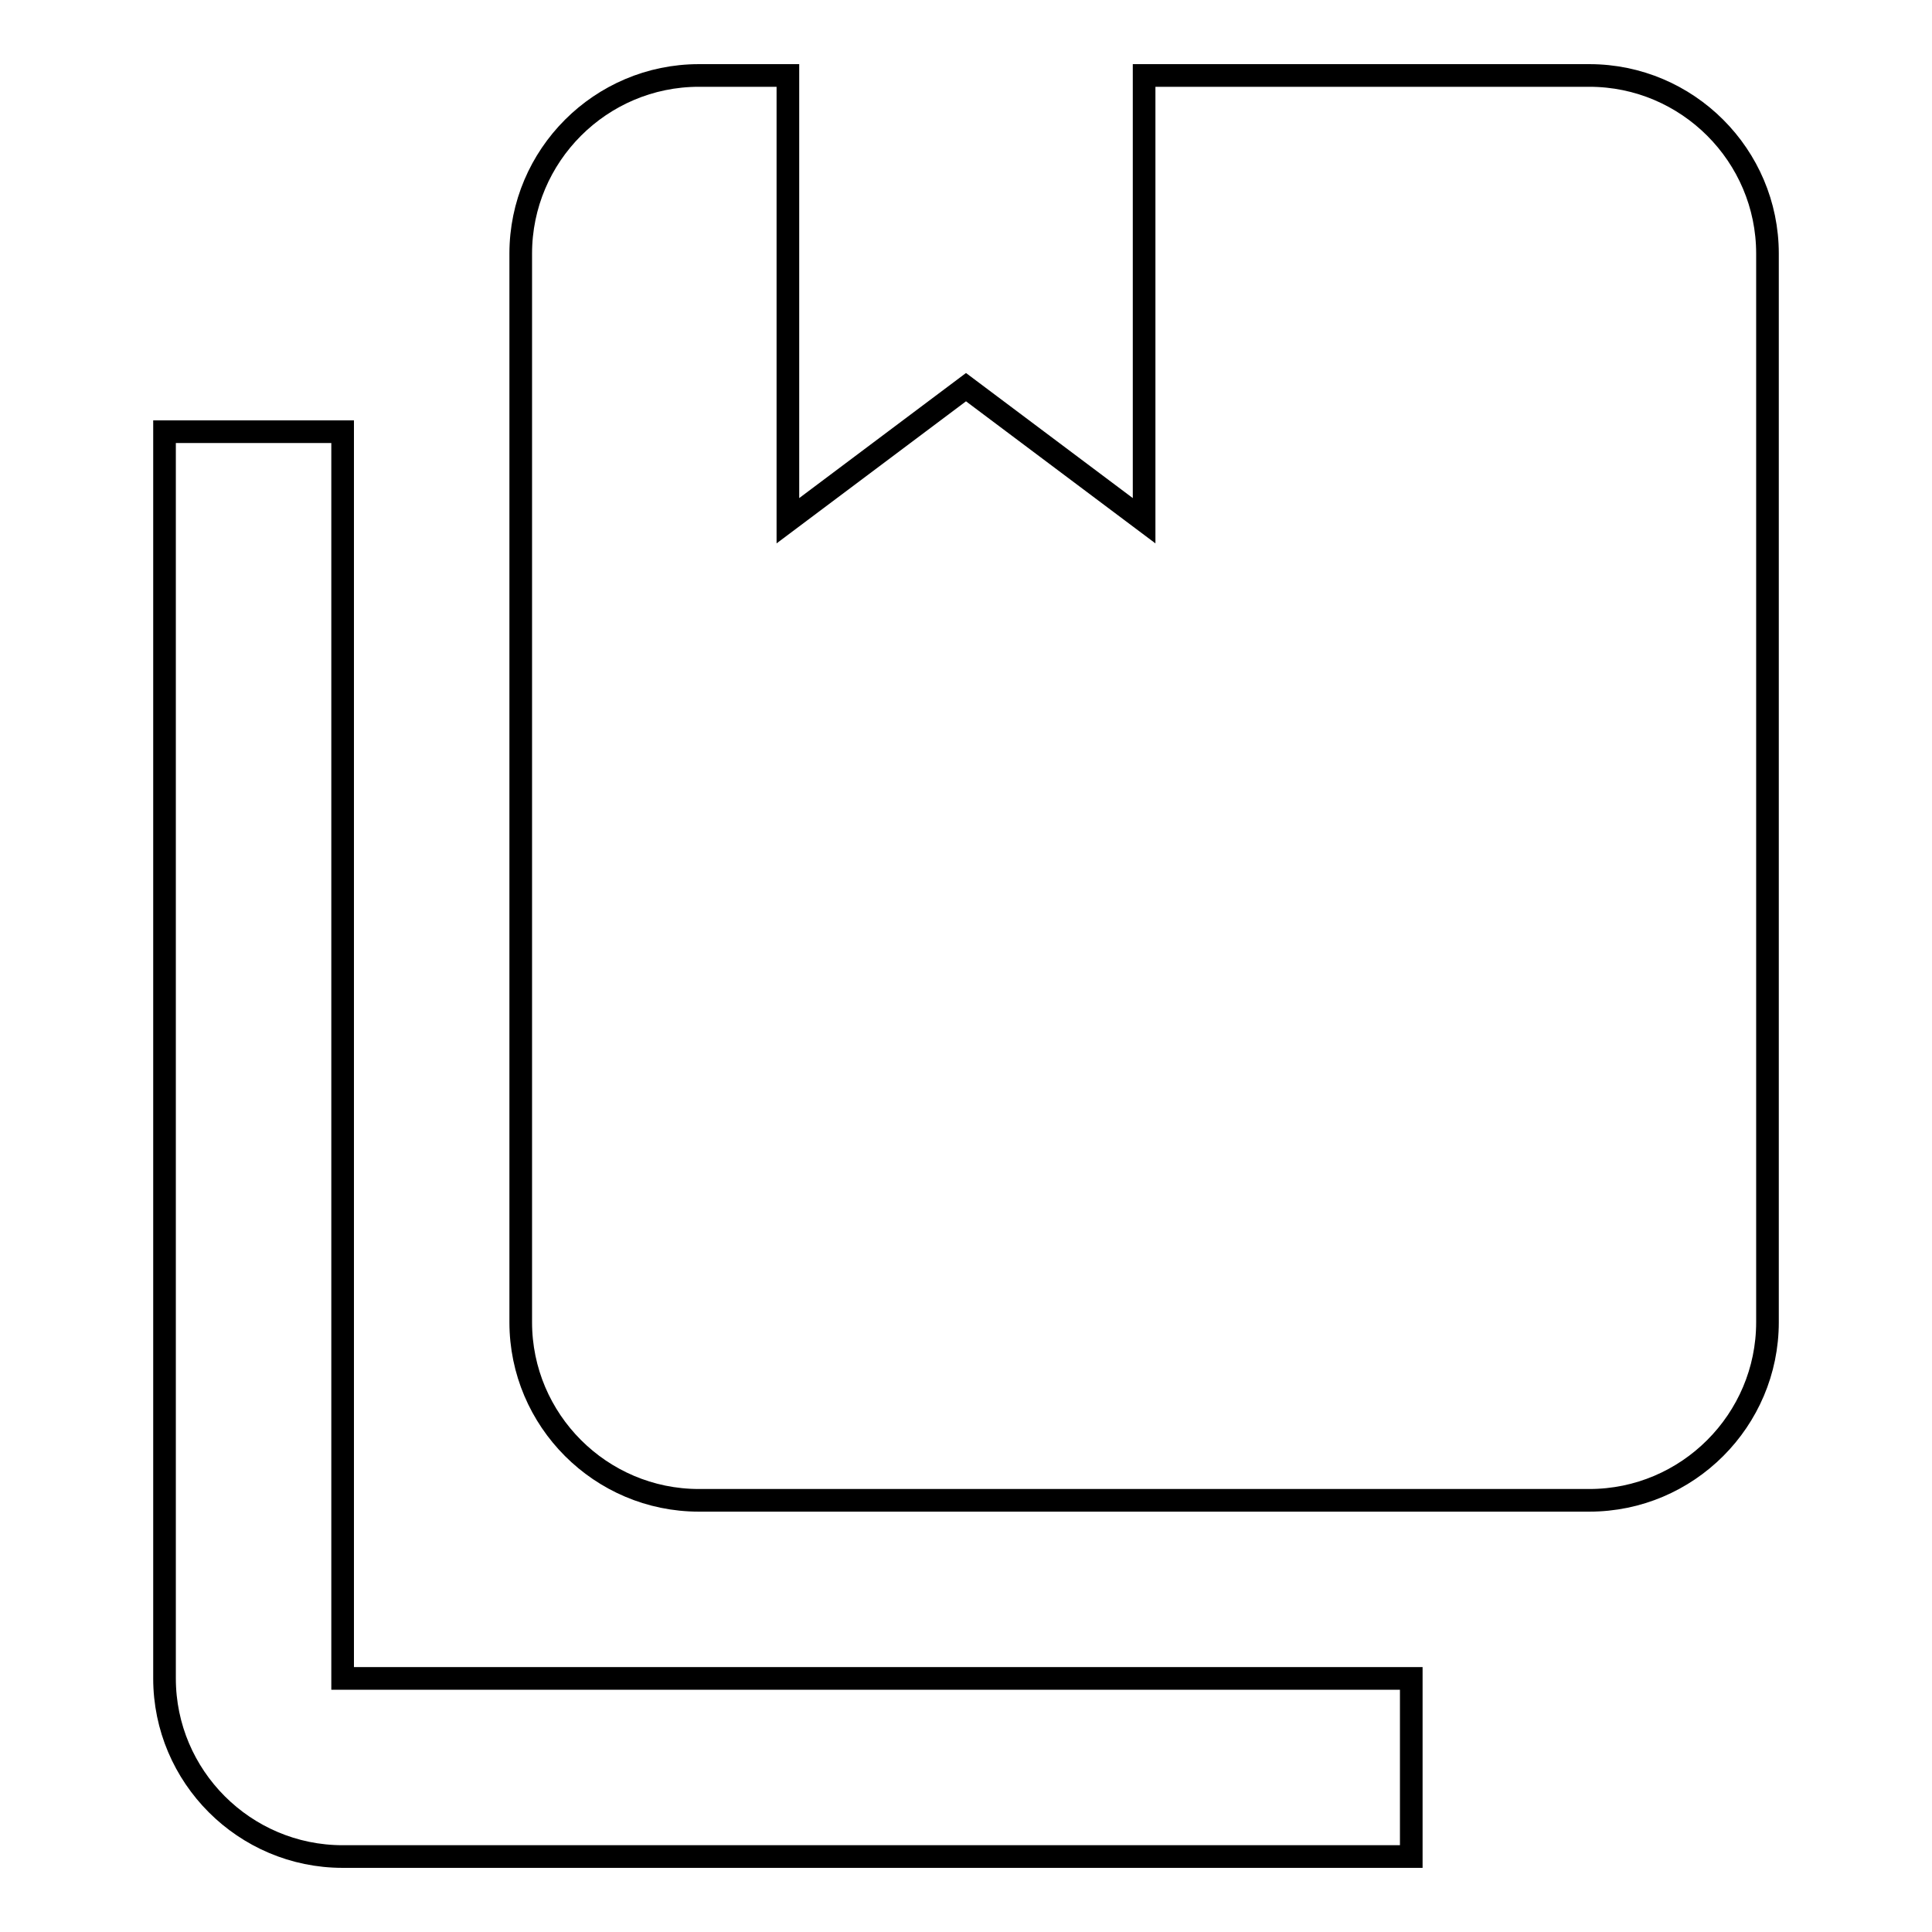 <?xml version="1.0" encoding="utf-8"?>
<!-- Svg Vector Icons : http://www.onlinewebfonts.com/icon -->
<!DOCTYPE svg PUBLIC "-//W3C//DTD SVG 1.1//EN" "http://www.w3.org/Graphics/SVG/1.1/DTD/svg11.dtd">
<svg version="1.1" xmlns="http://www.w3.org/2000/svg" xmlns:xlink="http://www.w3.org/1999/xlink" x="0px" y="0px" viewBox="0 0 256 256" enable-background="new 0 0 256 256" xml:space="preserve">
<g> <path stroke-width="3" fill-opacity="0" stroke="#000000"  d="M210.6,198.8h-118c-13,0-23.6-10.6-23.6-23.6V33.6C69,20.6,79.6,10,92.6,10h11.8v59L128,51.3L151.6,69V10 h59c13,0,23.6,10.6,23.6,23.6v141.6C234.2,188.2,223.6,198.8,210.6,198.8 M187,222.4V246H45.4c-13,0-23.6-10.6-23.6-23.6V57.2h23.6 v165.2H187z"/></g>
</svg>